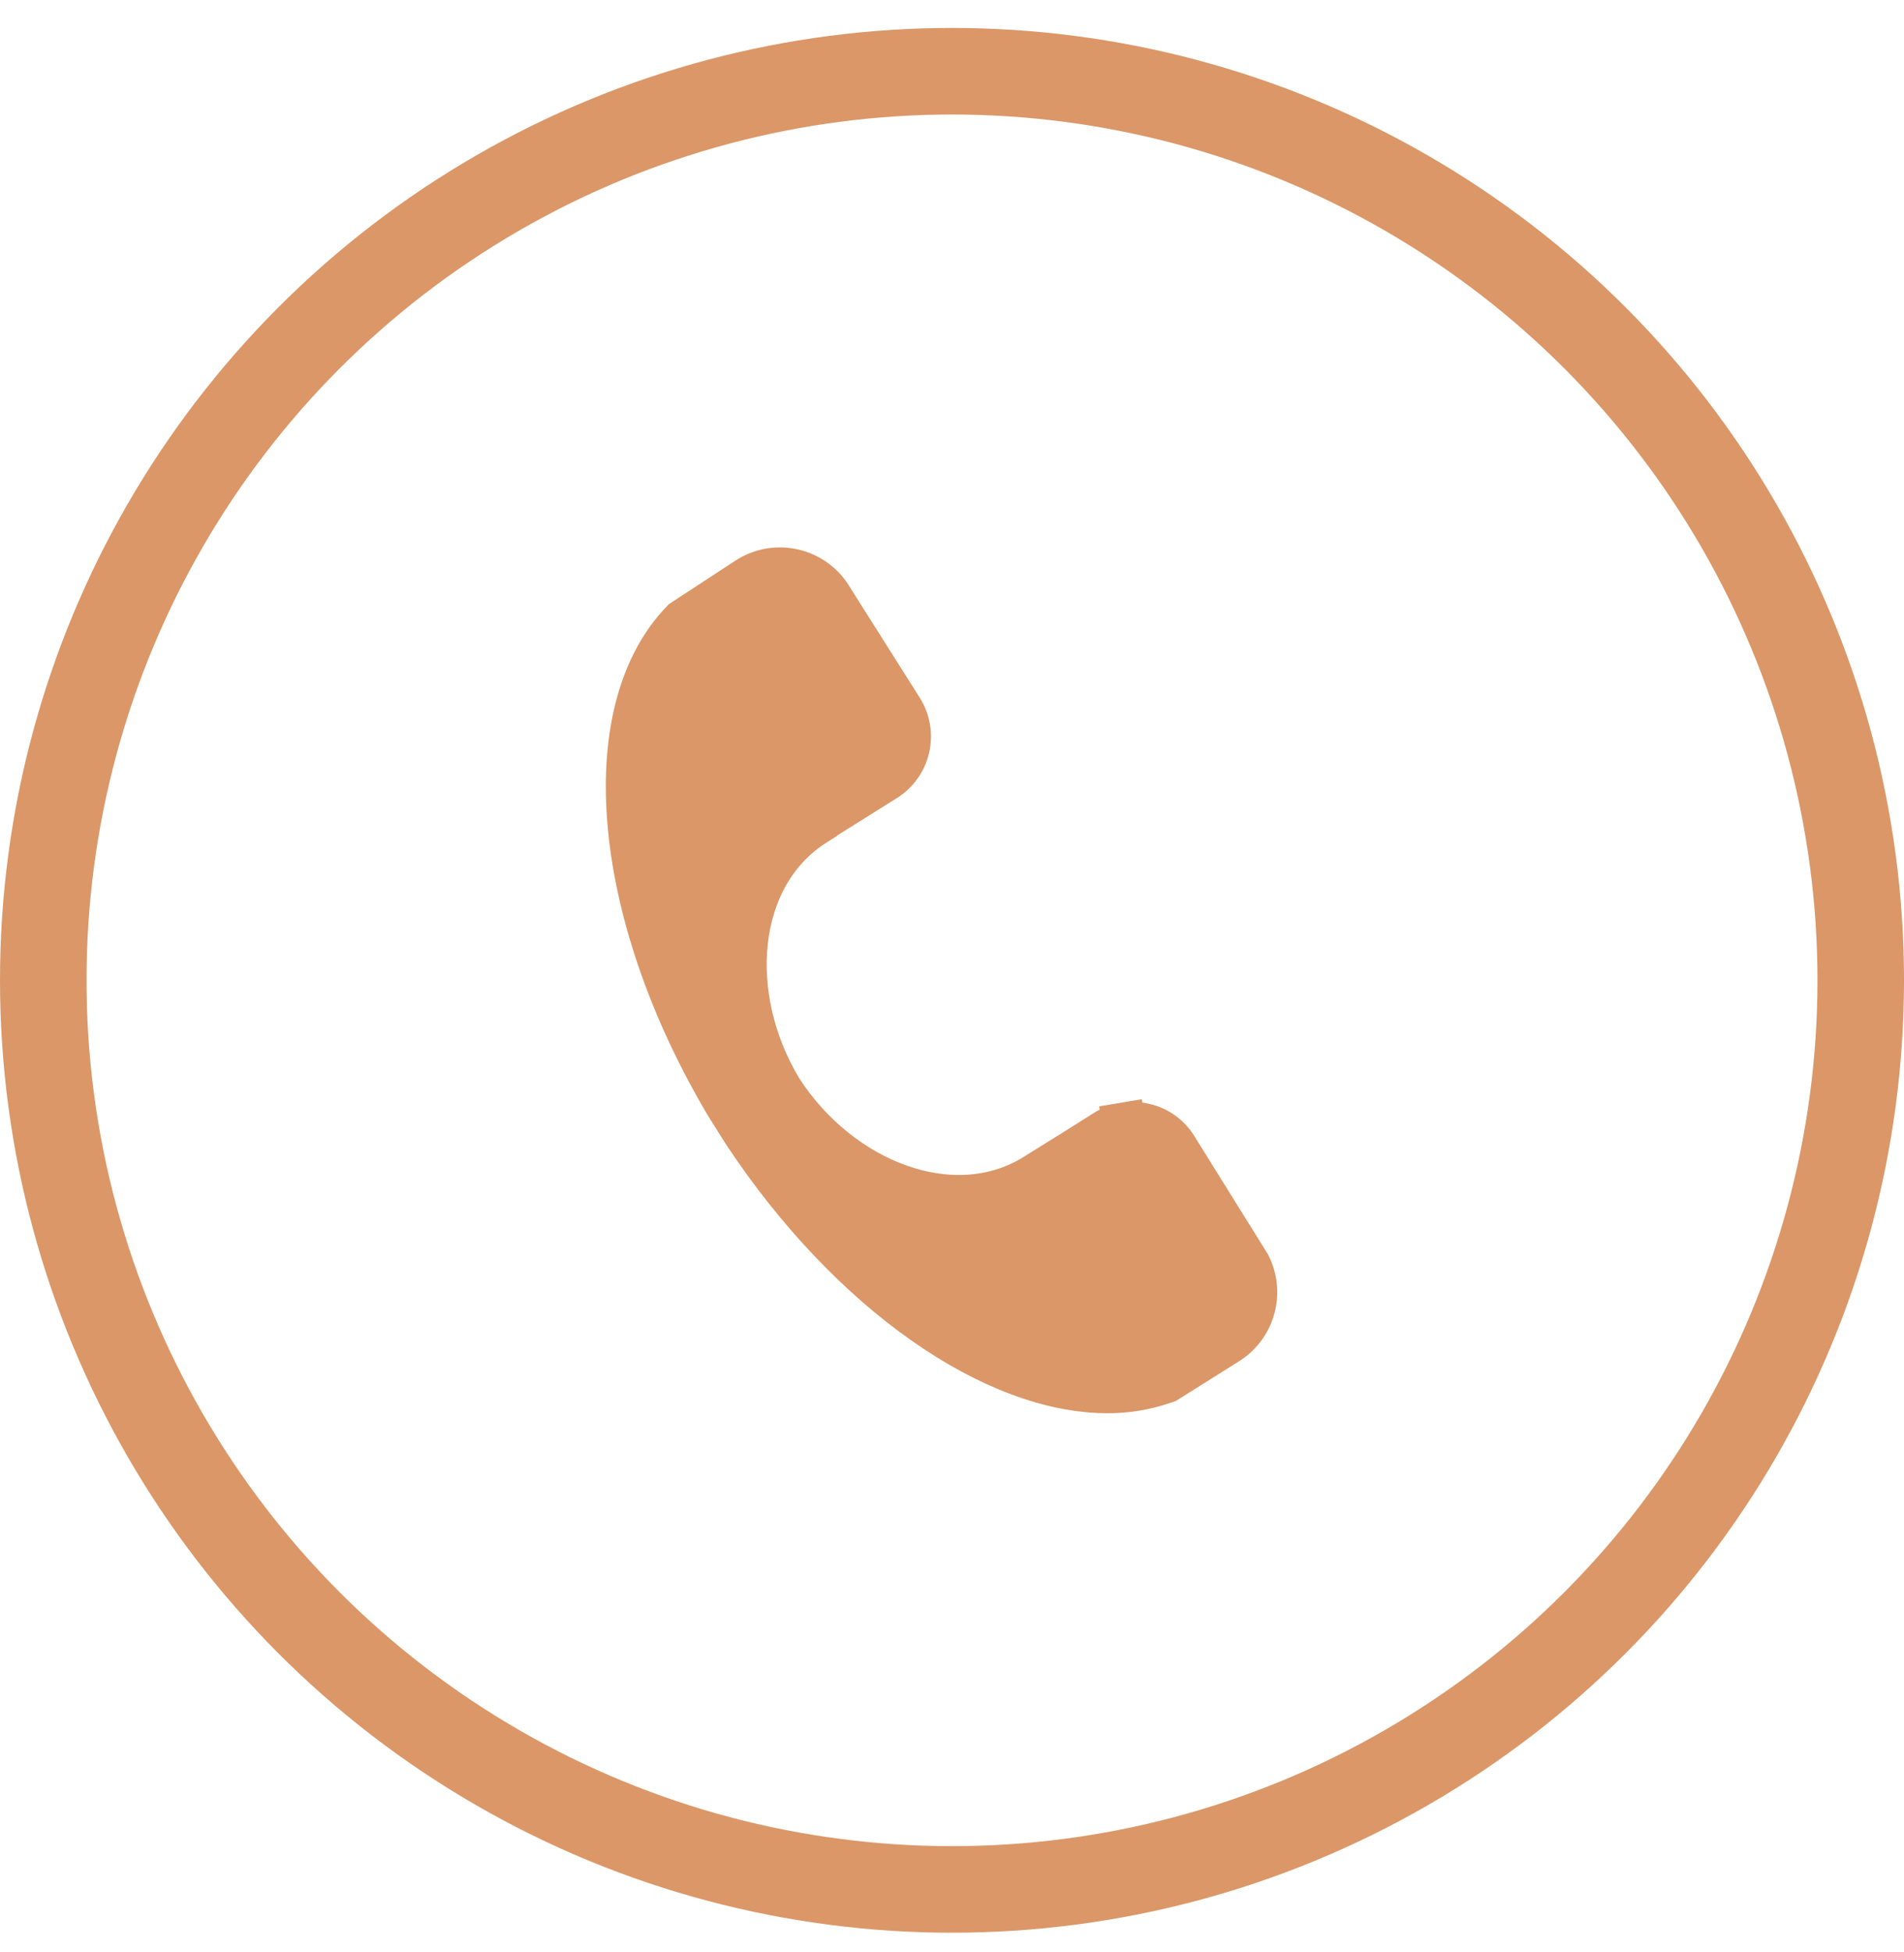 <svg width="40" height="41" viewBox="0 0 40 41" fill="none" xmlns="http://www.w3.org/2000/svg">
<circle cx="20" cy="20.587" r="19.091" stroke="#DB9768" stroke-width="1.818"/>
<path d="M24.503 29.009L24.441 29.03C24.062 29.16 23.664 29.225 23.263 29.223H23.26C22.103 29.223 20.766 28.73 19.419 27.786C18.078 26.846 16.755 25.479 15.632 23.782L15.274 23.213C14.042 21.144 13.351 19.03 13.209 17.206C13.069 15.393 13.474 13.93 14.346 13.038L15.71 12.146C15.979 11.975 16.303 11.913 16.616 11.972C16.927 12.03 17.204 12.202 17.393 12.455L17.445 12.533L18.943 14.902C19.092 15.143 19.14 15.433 19.076 15.708C19.012 15.985 18.841 16.224 18.601 16.374L18.6 16.375L17.221 17.239L17.186 17.262L17.166 17.28L17.132 17.301C17.132 17.301 17.132 17.301 17.132 17.302C15.411 18.384 15.221 20.928 16.408 22.889L16.412 22.895L16.416 22.901C17.66 24.816 20.035 25.751 21.757 24.675L21.757 24.676L21.768 24.668L21.781 24.659L21.819 24.64L21.836 24.631L21.853 24.621L23.223 23.756C23.223 23.756 23.223 23.756 23.223 23.756C23.343 23.681 23.475 23.631 23.614 23.608L23.539 23.159L23.614 23.608C23.753 23.585 23.895 23.589 24.032 23.622L24.032 23.622L24.039 23.623C24.175 23.653 24.304 23.71 24.417 23.79C24.531 23.871 24.628 23.973 24.701 24.091C24.701 24.091 24.701 24.091 24.701 24.091L26.24 26.562C26.383 26.841 26.417 27.163 26.334 27.465C26.251 27.773 26.054 28.037 25.783 28.205L25.782 28.206L24.503 29.009Z" fill="#DB9768" stroke="#DB9768" stroke-width="0.909"/>
</svg>
